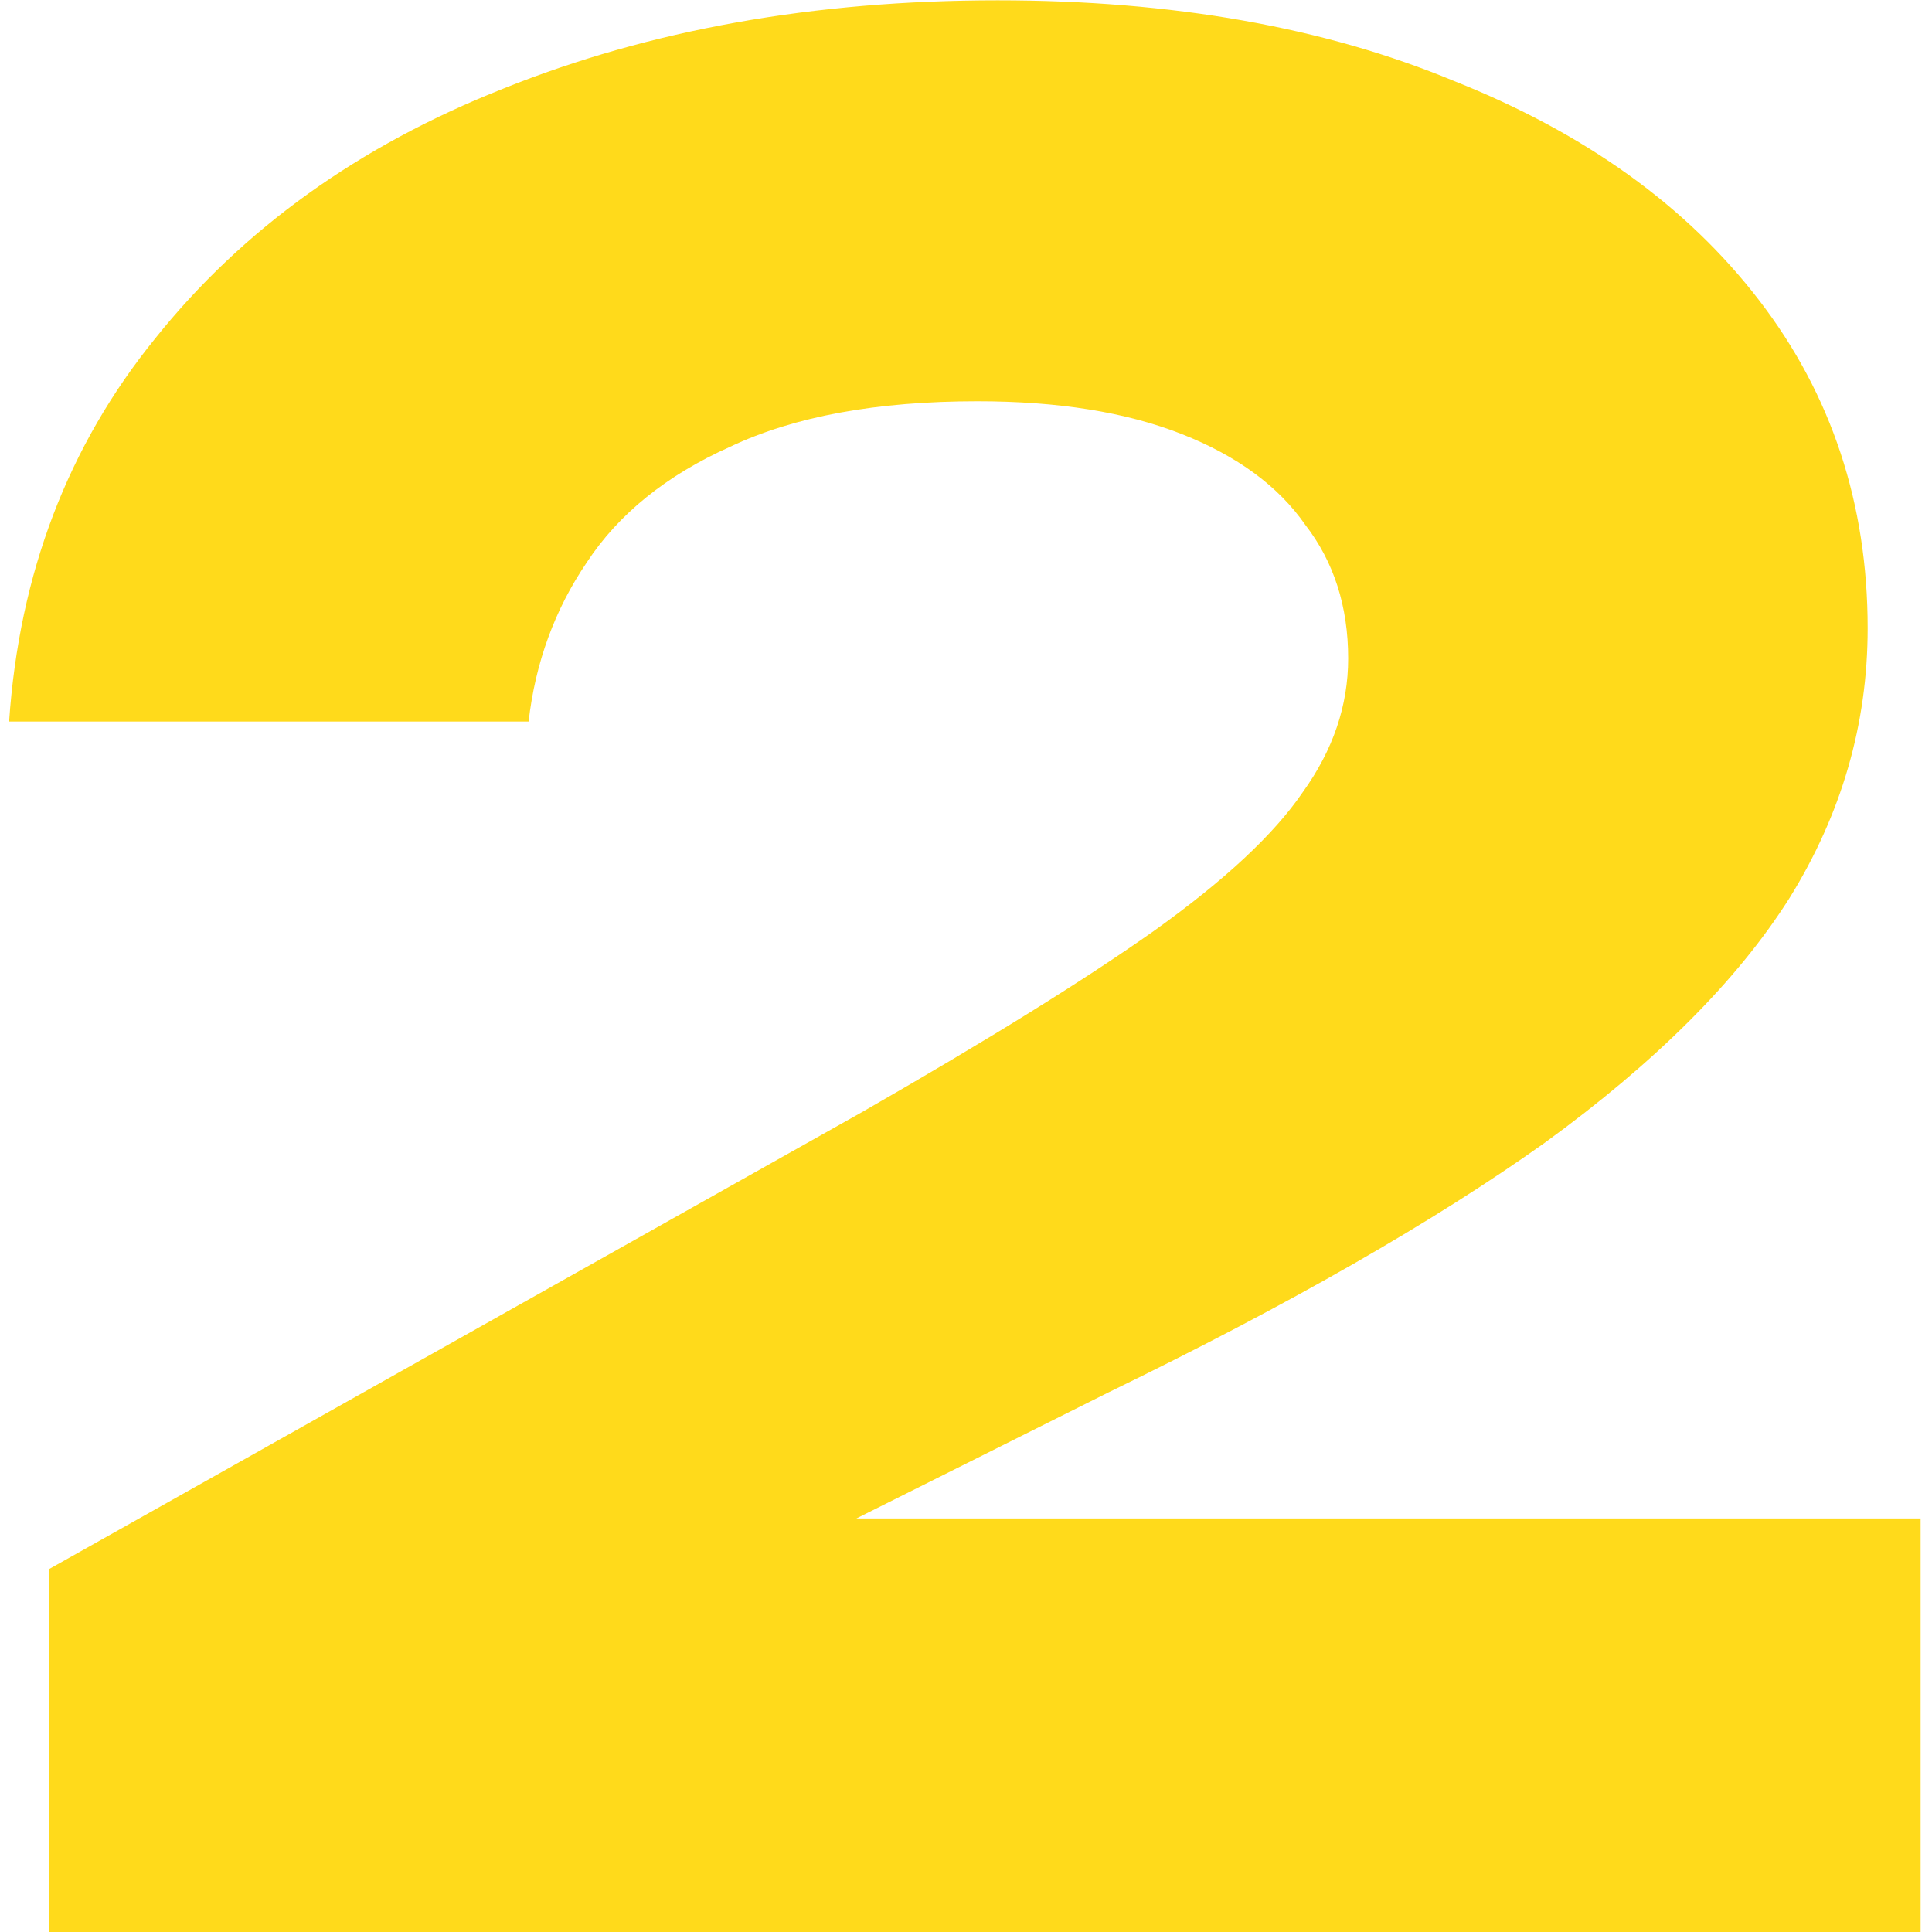 <svg width="95" height="95" fill="none" xmlns="http://www.w3.org/2000/svg"><path d="M.448 35.48c.496-7.275 2.894-13.557 7.192-18.848 4.3-5.373 10.003-9.465 17.112-12.276C31.944 1.463 40.046.016 49.056.016c8.598 0 16.08 1.323 22.444 3.968 6.448 2.563 11.45 6.159 15.004 10.788 3.555 4.63 5.332 10.003 5.332 16.12 0 4.712-1.28 9.135-3.844 13.268-2.562 4.05-6.572 8.06-12.028 12.028-5.456 3.885-12.606 7.977-21.452 12.276L28.968 81.236l-.992-6.572H94.44V95H2.432V77.144L42.36 54.7c6.2-3.555 10.995-6.53 14.384-8.928 3.472-2.48 5.911-4.753 7.316-6.82 1.488-2.067 2.232-4.257 2.232-6.572 0-2.563-.702-4.753-2.108-6.572-1.322-1.901-3.348-3.39-6.076-4.464-2.728-1.075-6.076-1.612-10.044-1.612-4.96 0-9.01.744-12.152 2.232-3.14 1.405-5.497 3.307-7.068 5.704-1.57 2.315-2.52 4.919-2.852 7.812H.448Z" fill="#FFDA1B"/></svg>